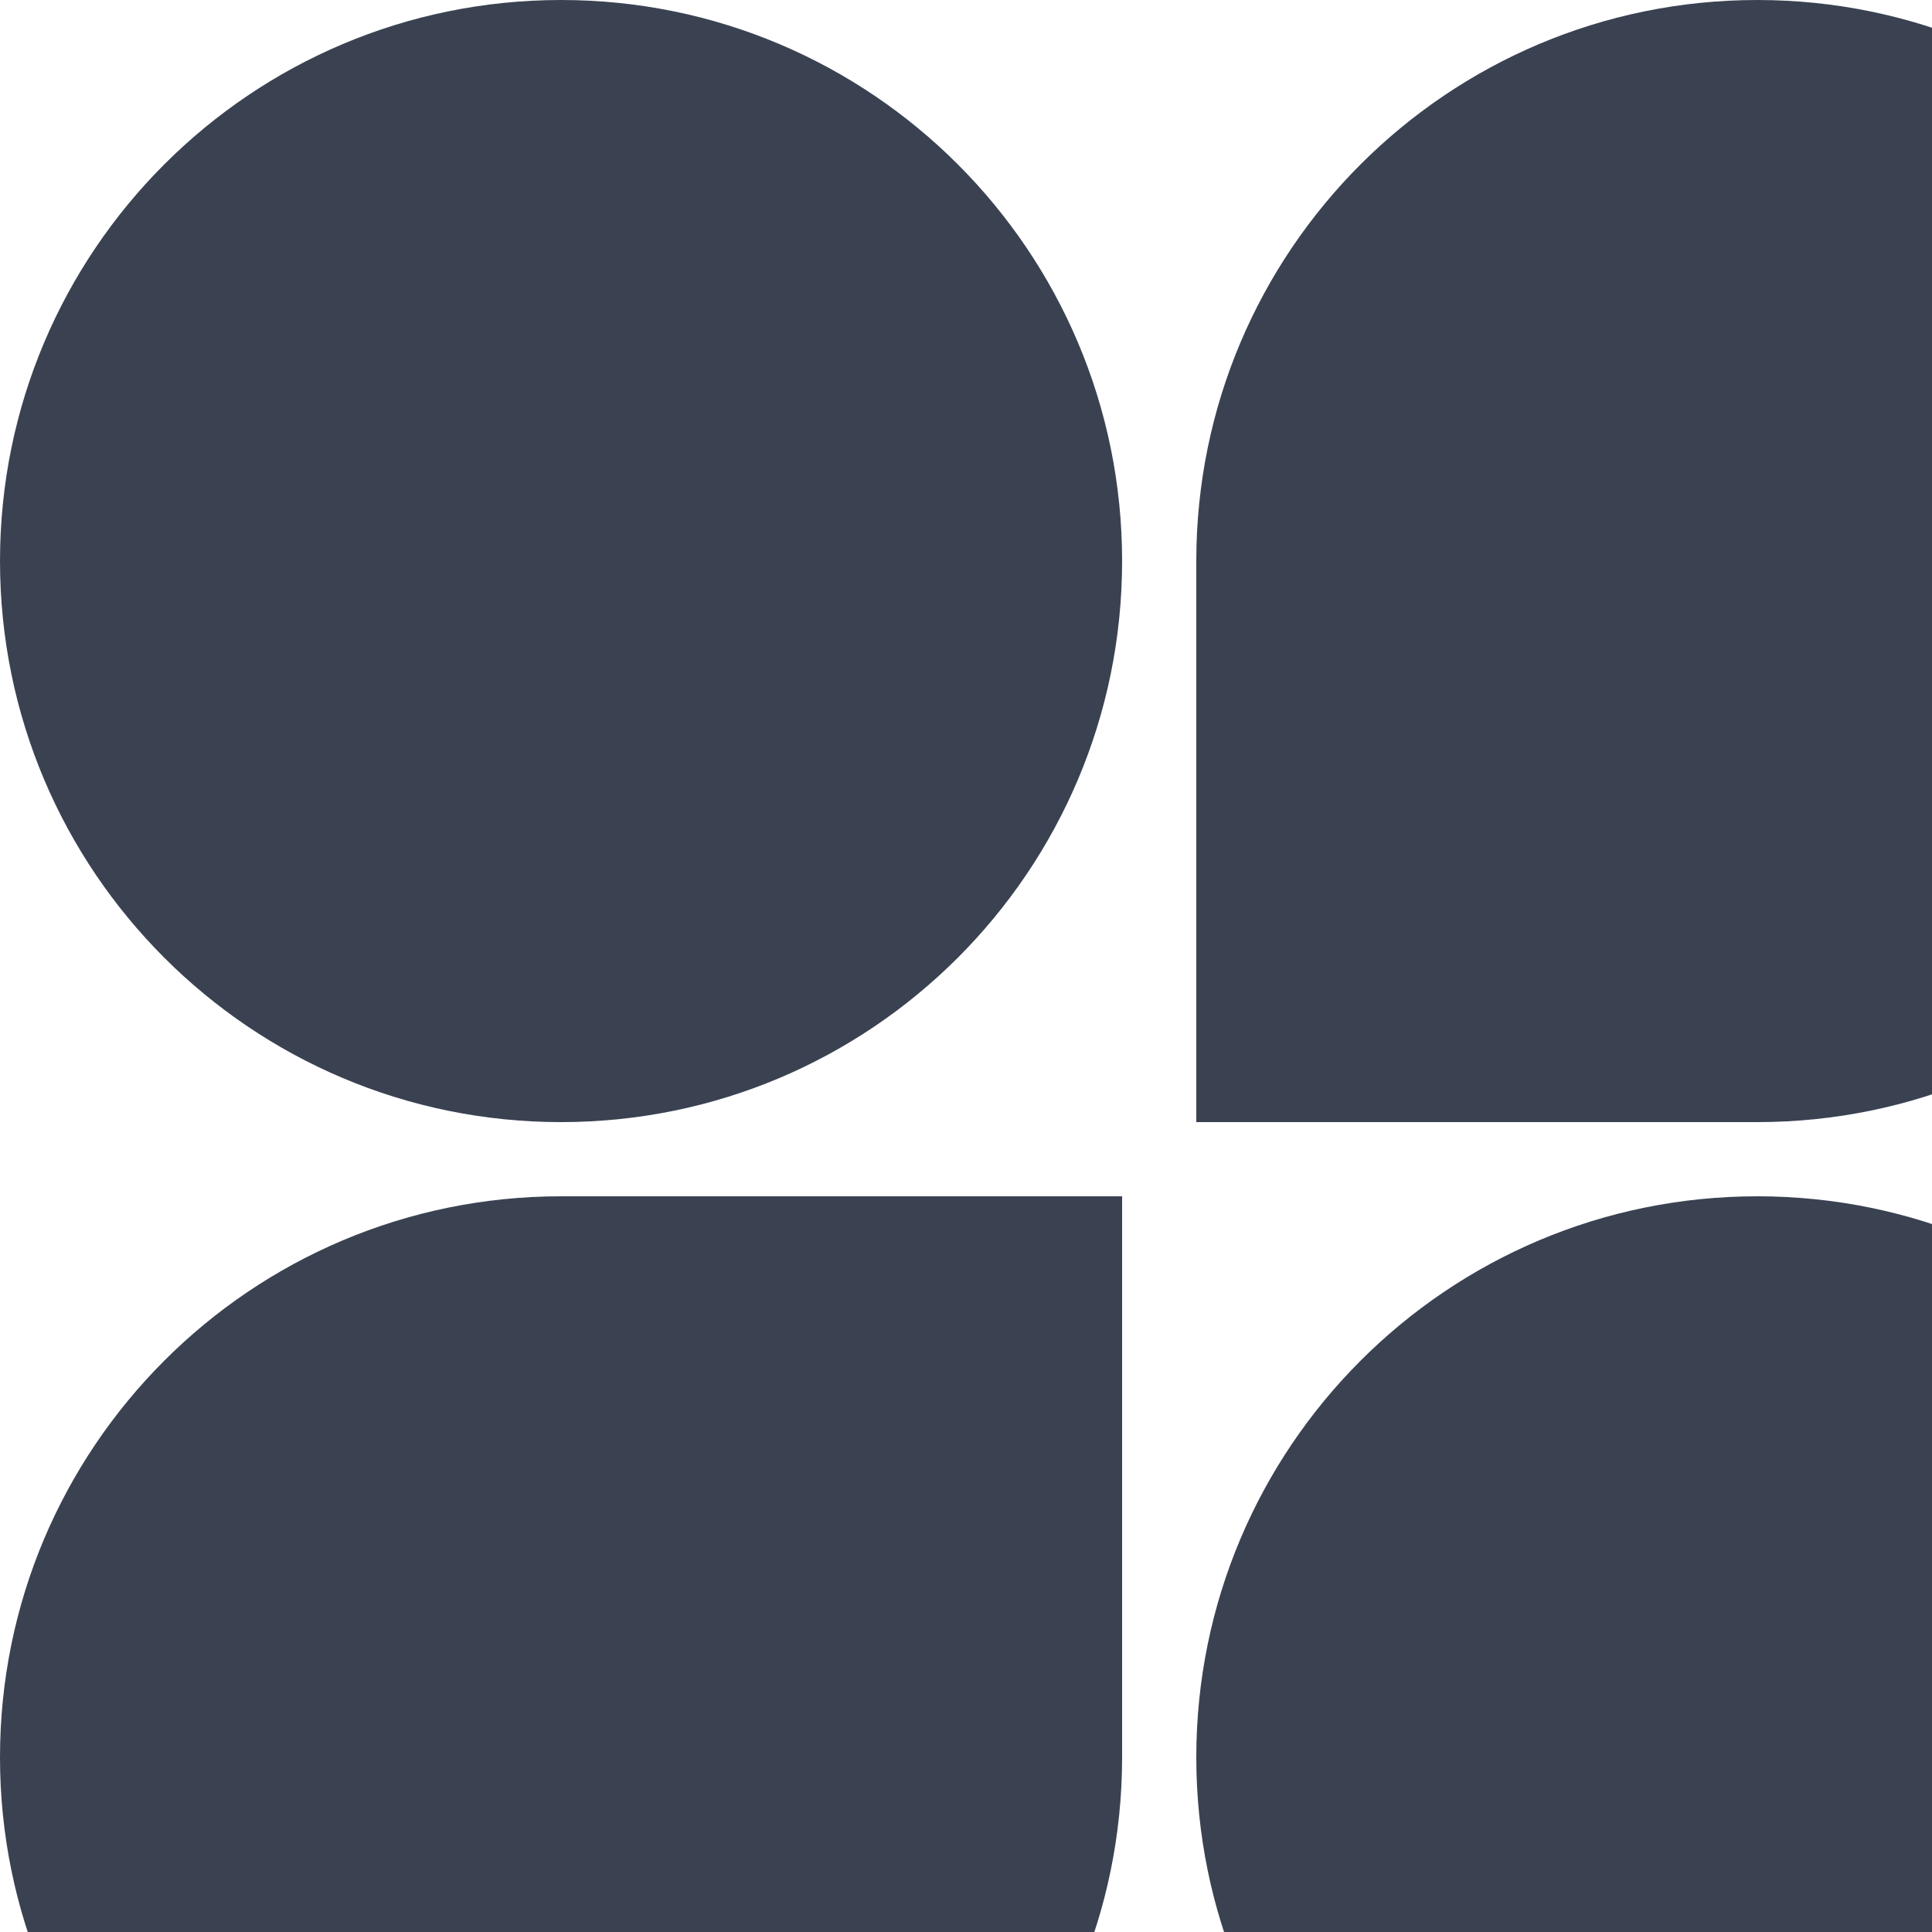 <svg width="60" height="60" viewBox="0 0 60 60" fill="none" xmlns="http://www.w3.org/2000/svg">
<path d="M34.848 17.424C34.848 27.047 27.047 34.848 17.424 34.848C7.801 34.848 0 27.047 0 17.424C0 7.801 7.801 0 17.424 0C27.047 0 34.848 7.801 34.848 17.424Z" fill="#3A4252"/>
<path d="M37.152 17.424C37.152 7.801 44.953 0 54.576 0C64.199 0 72 7.801 72 17.424C72 27.047 64.199 34.848 54.576 34.848H37.152V17.424Z" fill="#3A4252"/>
<path d="M0 54.576C0 44.953 7.801 37.152 17.424 37.152H34.848V54.576C34.848 64.199 27.047 72 17.424 72C7.801 72 0 64.199 0 54.576Z" fill="#3A4252"/>
<path d="M72 54.576C72 64.199 64.199 72 54.576 72C44.953 72 37.152 64.199 37.152 54.576C37.152 44.953 44.953 37.152 54.576 37.152C64.199 37.152 72 44.953 72 54.576Z" fill="#3A4252"/>
</svg>
